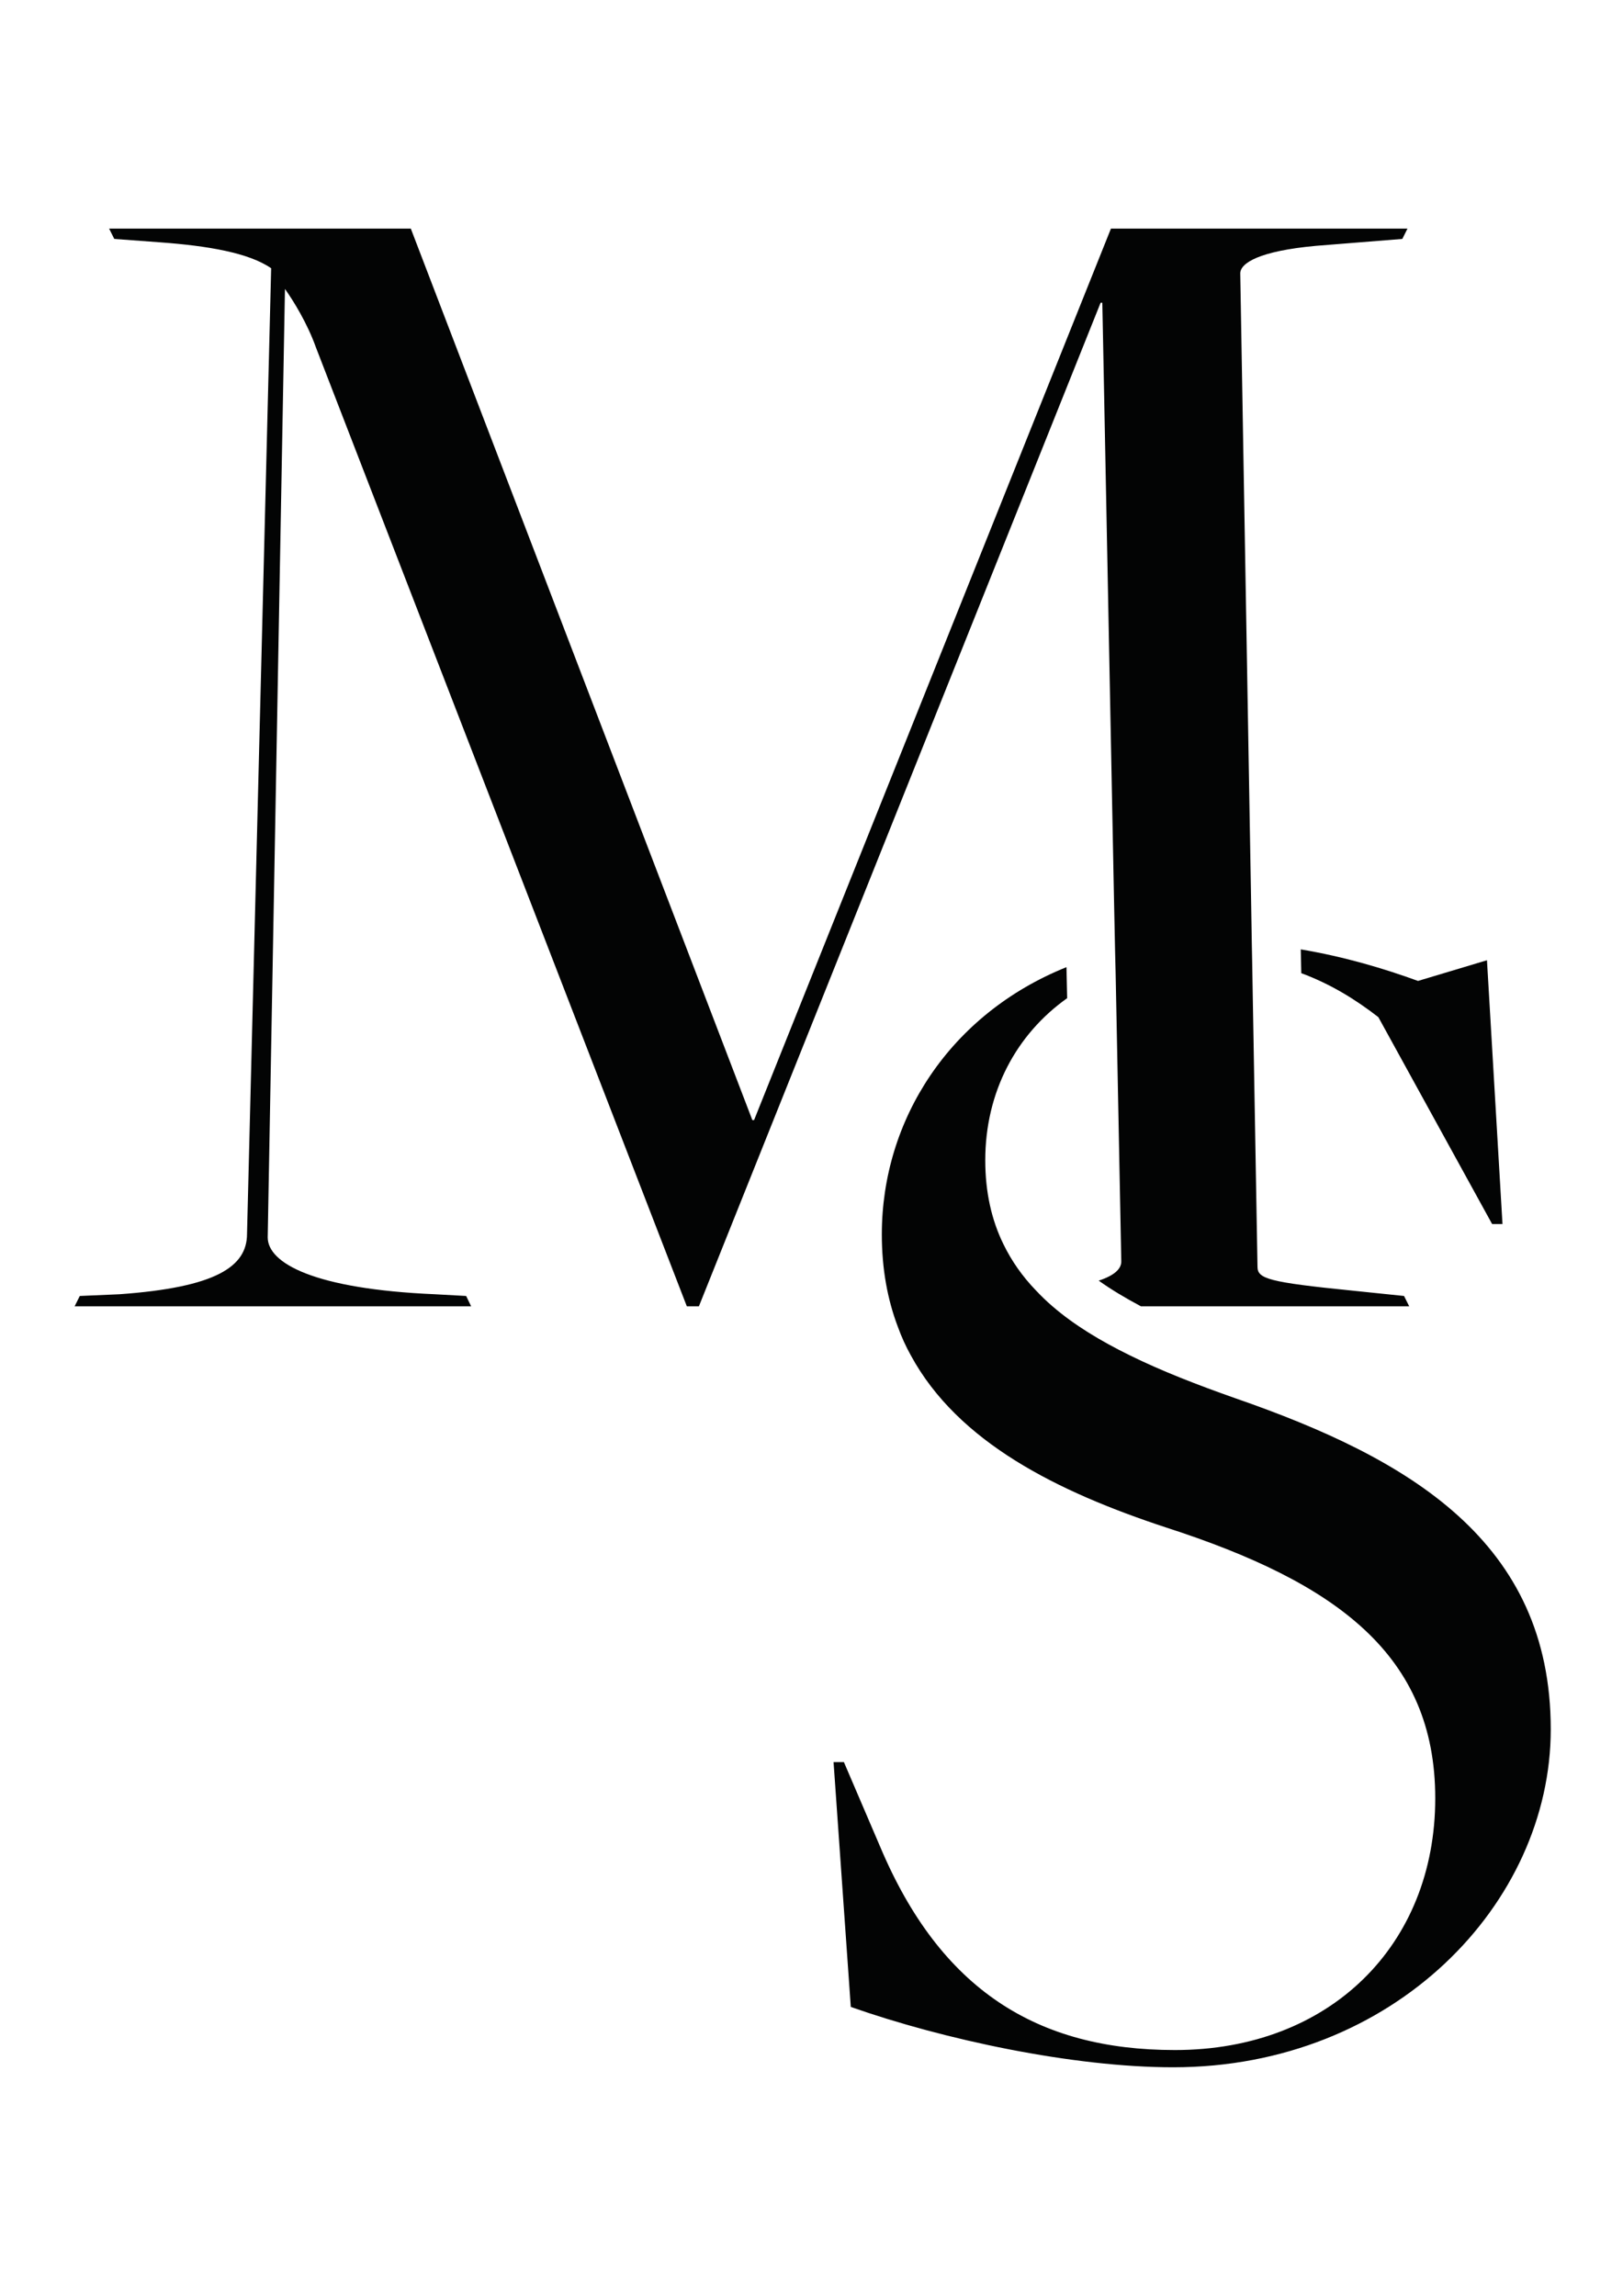 <svg xmlns="http://www.w3.org/2000/svg" xmlns:xlink="http://www.w3.org/1999/xlink" xmlns:inkscape="http://www.inkscape.org/namespaces/inkscape" width="595.276" height="841.89" viewBox="0 0 595.276 841.89"><defs><clipPath id="clip_0"><path transform="matrix(1,0,0,-1,0,841.89)" d="M0 841.89H595.276V0H0Z"></path></clipPath></defs><g inkscape:groupmode="layer" inkscape:label="Layer 1"><g clip-path="url(#clip_0)"><path transform="matrix(1,0,0,-1,404.307,111.016)" d="M0 0 4.3-219.674 4.68-237.949 4.869-245.535 5.248-264.506 6.956-351.579C6.956-353.92 5.059-356.513-1.328-358.6 3.099-361.762 8.221-364.859 14.165-368.021H112.557L110.66-364.226 92.322-362.33C60.705-359.169 56.911-357.903 56.911-353.478L55.267-259.513 54.951-241.238 54.824-234.849 54.508-215.879 50.587 10.751C50.587 14.546 57.543 18.97 78.41 20.869L110.028 23.398 111.925 27.193H3.162L-127.732-299.729H-128.365L-253.632 27.193H-364.292L-362.394 23.398-345.321 22.132C-328.249 20.869-313.071 18.34-304.852 12.647L-313.704-341.464C-313.704-353.478-325.087-361.064-360.497-363.596L-375.041-364.226-376.938-368.021H-231.5L-233.334-364.226-244.78-363.596C-289.044-361.697-306.117-352.212-306.117-342.727L-299.793 5.061C-296.631 .633-291.572-7.586-288.411-16.438L-152.394-368.021H-147.968L-.632 0Z" fill="#030404"></path><path transform="matrix(1,0,0,-1,477.279,356.87)" d="M0 0C10.75-3.983 19.856-9.612 28.265-16.123L70-92.004H73.795L68.103 4.743 42.81-2.844C30.289 1.707 15.935 6.008-.19 8.726Z" fill="#030404"></path><path transform="matrix(1,0,0,-1,453.061,512.741)" d="M0 0C-13.975 4.931-27.064 9.991-38.7 15.744-49.513 21.057-59.125 26.875-67.029 33.704-69.242 35.6-71.265 37.561-73.162 39.586-78.031 44.644-82.014 50.272-85.05 56.531-89.351 65.321-91.689 75.501-91.689 87.262-91.689 112.241-80.371 133.425-61.653 146.704L-61.906 158.085C-104.653 140.884-129.63 102.187-129.63 60.072-129.63 47.426-127.544 36.171-123.75 26.18-122.422 22.512-120.841 19.035-119.007 15.744-101.681-16.188-65.258-34.272-25.294-47.426 37.307-67.662 73.351-94.218 73.351-146.704 73.351-200.453 34.779-239.024-22.132-239.024-72.719-239.024-108.131-216.892-130.263-164.409L-143.541-133.425H-147.336L-141.012-223.215C-106.867-235.232-59.44-245.347-22.765-245.347 58.175-245.347 115.718-185.275 115.718-121.411 115.718-52.483 63.866-22.132 0 0" fill="#030404"></path></g></g></svg>